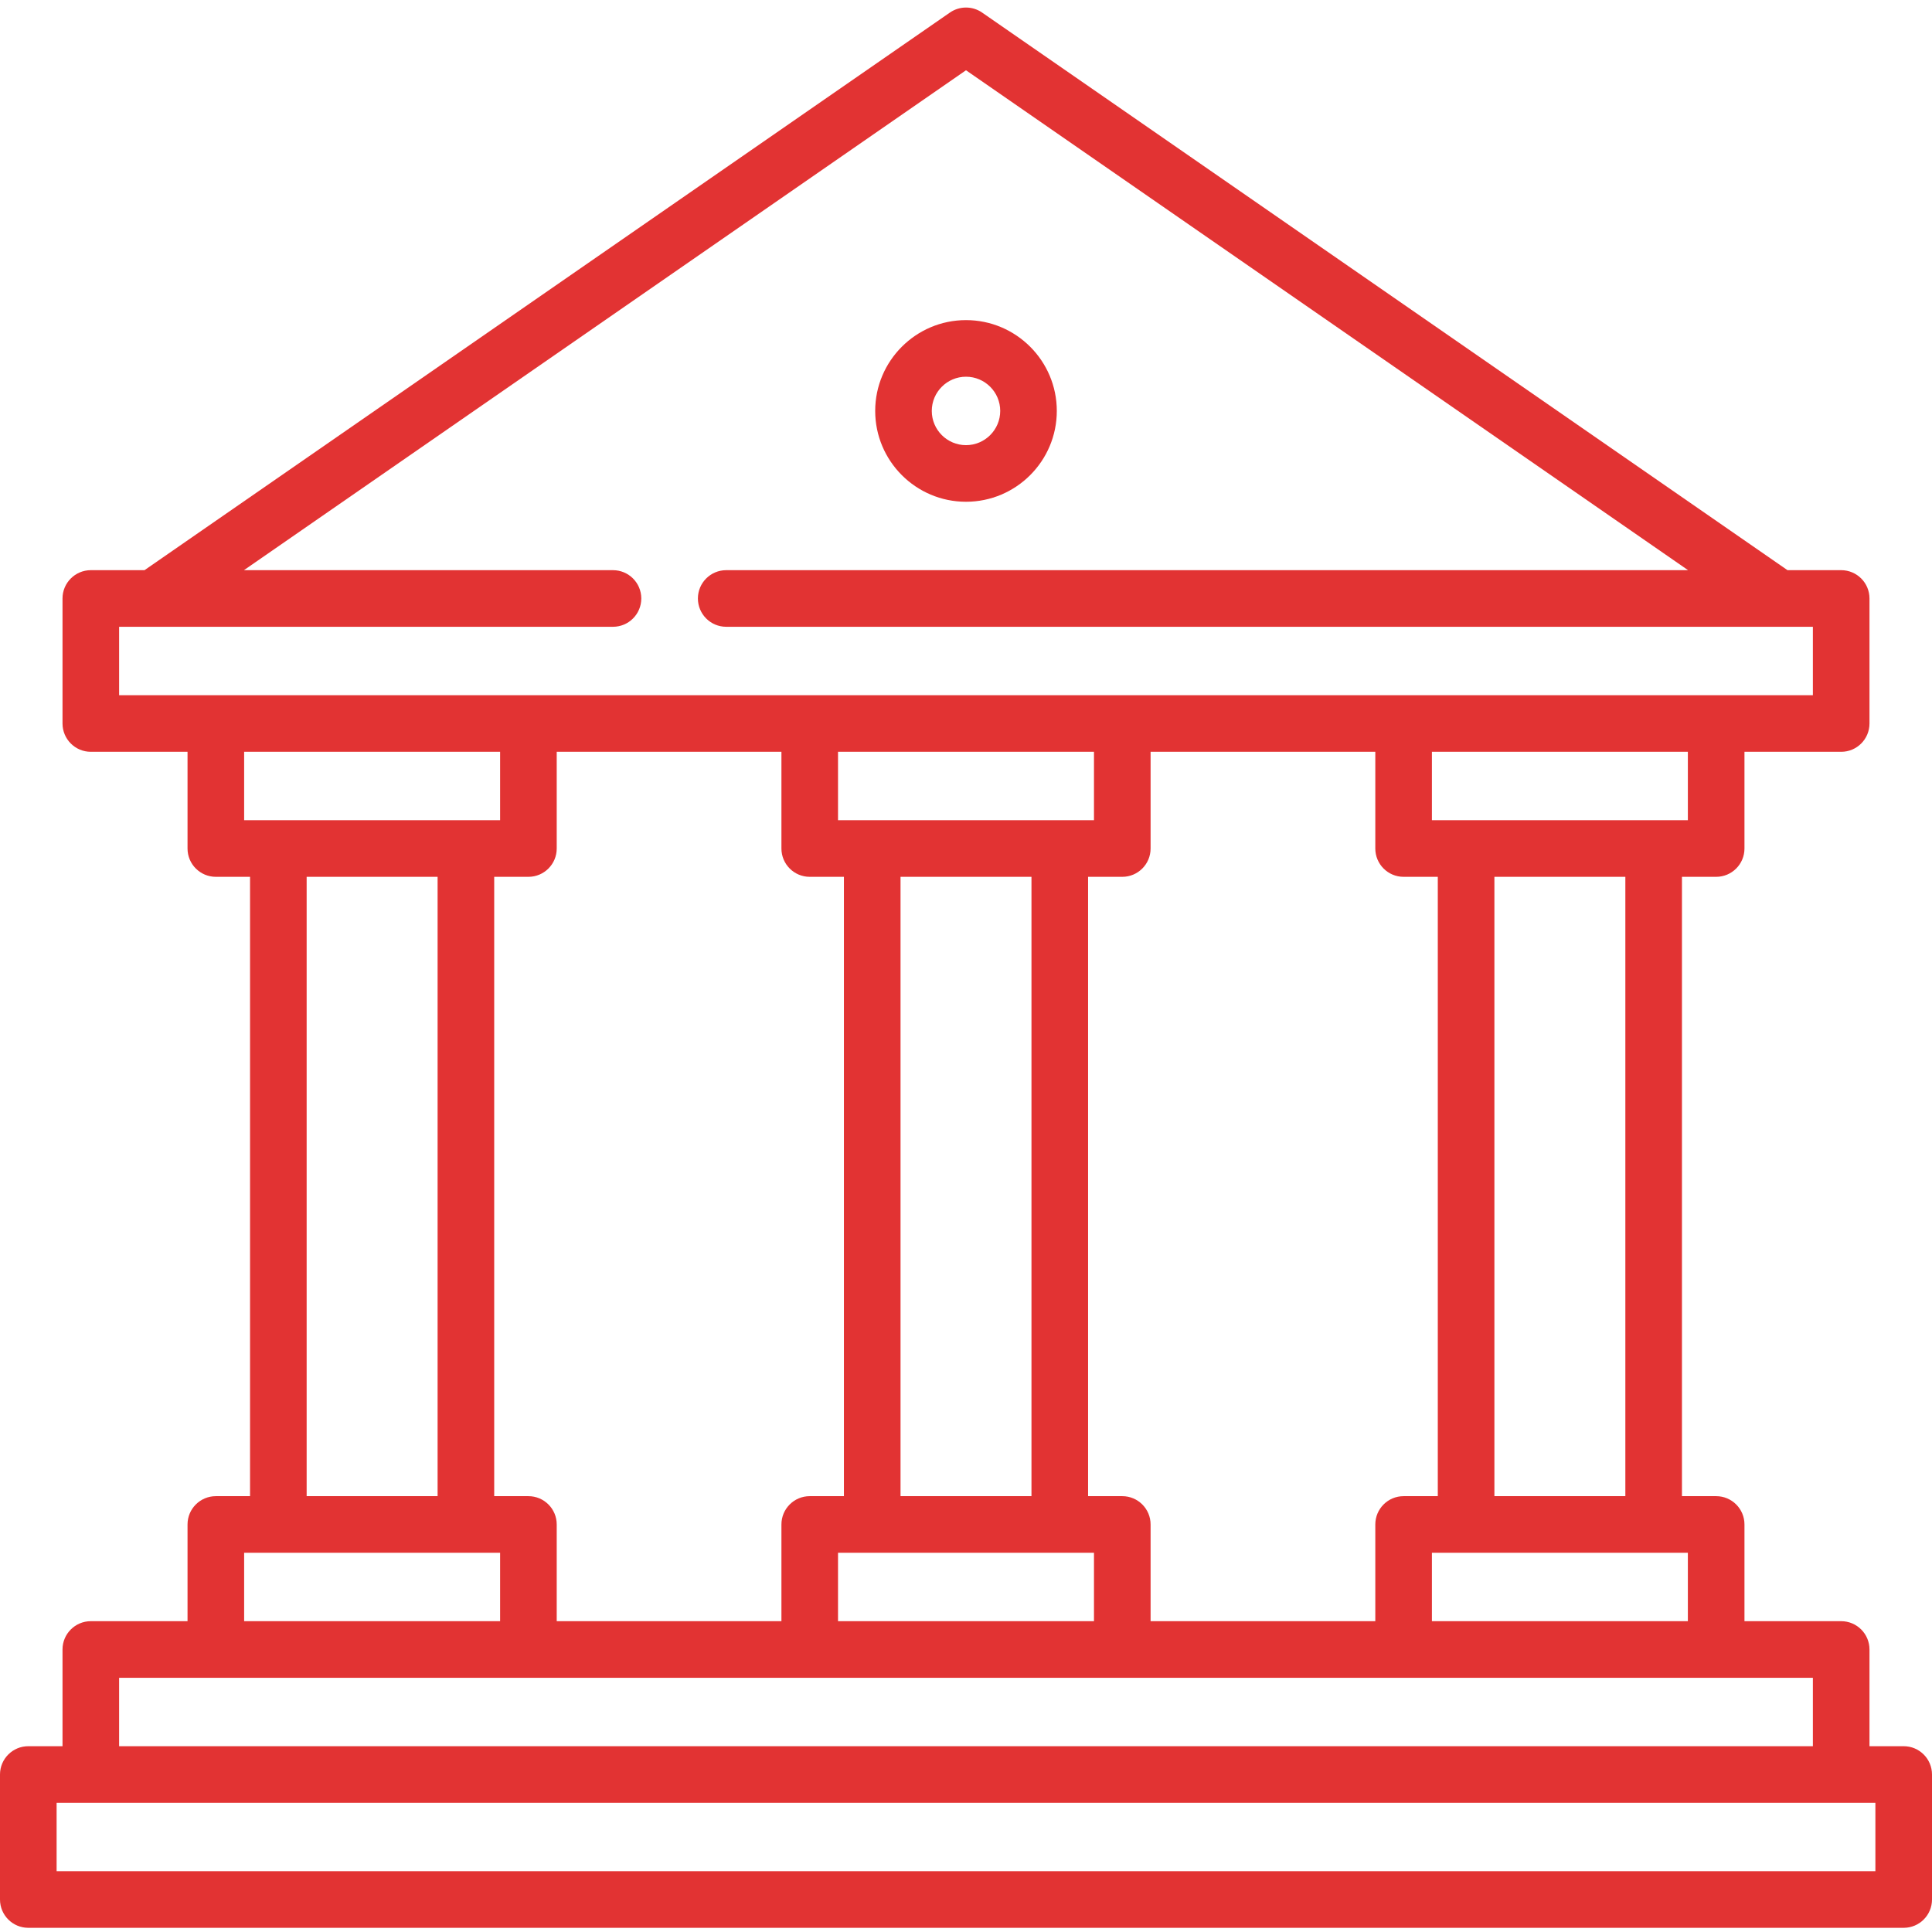 <svg xmlns="http://www.w3.org/2000/svg" width="90" height="90" viewBox="0 0 90 90" fill="none"><g clip-path="url(#clip0_278_730)"><path d="M45 23.374C47.333 23.374 49.23 21.476 49.23 19.143C49.23 16.81 47.333 14.912 45 14.912C42.667 14.912 40.77 16.81 40.77 19.143C40.77 21.476 42.667 23.374 45 23.374ZM45 17.549C45.879 17.549 46.594 18.264 46.594 19.143C46.594 20.021 45.879 20.737 45 20.737C44.121 20.737 43.406 20.022 43.406 19.143C43.406 18.264 44.121 17.549 45 17.549Z" fill="#E23333"></path><path d="M88.682 81.345H87.088V76.839C87.088 76.111 86.497 75.521 85.77 75.521H81.264V71.015C81.264 70.287 80.674 69.697 79.945 69.697H78.352V40.846H79.945C80.674 40.846 81.264 40.255 81.264 39.528V35.022H85.77C86.498 35.022 87.088 34.431 87.088 33.703V27.879C87.088 27.151 86.498 26.561 85.77 26.561H83.269L45.751 0.586C45.299 0.273 44.701 0.273 44.249 0.586L6.731 26.561H4.23C3.503 26.561 2.912 27.151 2.912 27.879V33.703C2.912 34.431 3.503 35.022 4.23 35.022H8.736V39.528C8.736 40.255 9.327 40.846 10.055 40.846H11.648V69.697H10.055C9.327 69.697 8.736 70.287 8.736 71.015V75.521H4.23C3.503 75.521 2.912 76.111 2.912 76.839V81.345H1.318C0.59 81.345 0 81.935 0 82.663V88.487C0 89.215 0.59 89.805 1.318 89.805H88.682C89.41 89.805 90 89.215 90 88.487V82.663C90 81.936 89.41 81.345 88.682 81.345ZM78.627 75.521H66.704V72.334H78.627V75.521ZM69.615 69.697V40.846H75.715V69.697H69.615ZM78.627 38.209H66.704V35.022H78.627V38.209ZM65.385 40.846H66.978V69.697H65.385C64.657 69.697 64.067 70.287 64.067 71.015V75.521H53.599V71.015C53.599 70.287 53.008 69.697 52.281 69.697H50.687V40.846H52.281C53.008 40.846 53.599 40.255 53.599 39.528V35.022H64.067V39.528C64.067 40.255 64.657 40.846 65.385 40.846ZM39.038 35.022H50.962V38.209H39.038V35.022ZM41.95 40.846H48.05V69.697H41.95V40.846ZM50.962 72.334V75.521H39.038V72.334H50.962ZM5.549 29.198H7.143H7.145H7.145H28.555C29.284 29.198 29.874 28.607 29.874 27.879C29.874 27.151 29.284 26.561 28.555 26.561H11.363L45 3.273L78.637 26.561H33.829C33.101 26.561 32.511 27.151 32.511 27.879C32.511 28.607 33.101 29.198 33.829 29.198H82.84H82.844H84.451V32.385H5.549V29.198ZM11.373 35.022H23.297V38.209H11.373V35.022ZM20.385 40.846V69.697H14.285V40.846H20.385ZM11.373 72.334H23.297V75.521H11.373V72.334ZM24.616 69.697H23.022V40.846H24.616C25.343 40.846 25.934 40.255 25.934 39.528V35.022H36.402V39.528C36.402 40.255 36.992 40.846 37.72 40.846H39.313V69.697H37.72C36.992 69.697 36.402 70.287 36.402 71.015V75.521H25.934V71.015C25.934 70.287 25.343 69.697 24.616 69.697ZM5.549 78.158H84.451V81.345H5.549V78.158ZM87.363 87.169H2.637V83.982H87.363V87.169Z" fill="#E23333"></path></g><defs><clipPath id="clip0_278_730"><rect width="90" height="90" fill="white"></rect></clipPath></defs></svg>